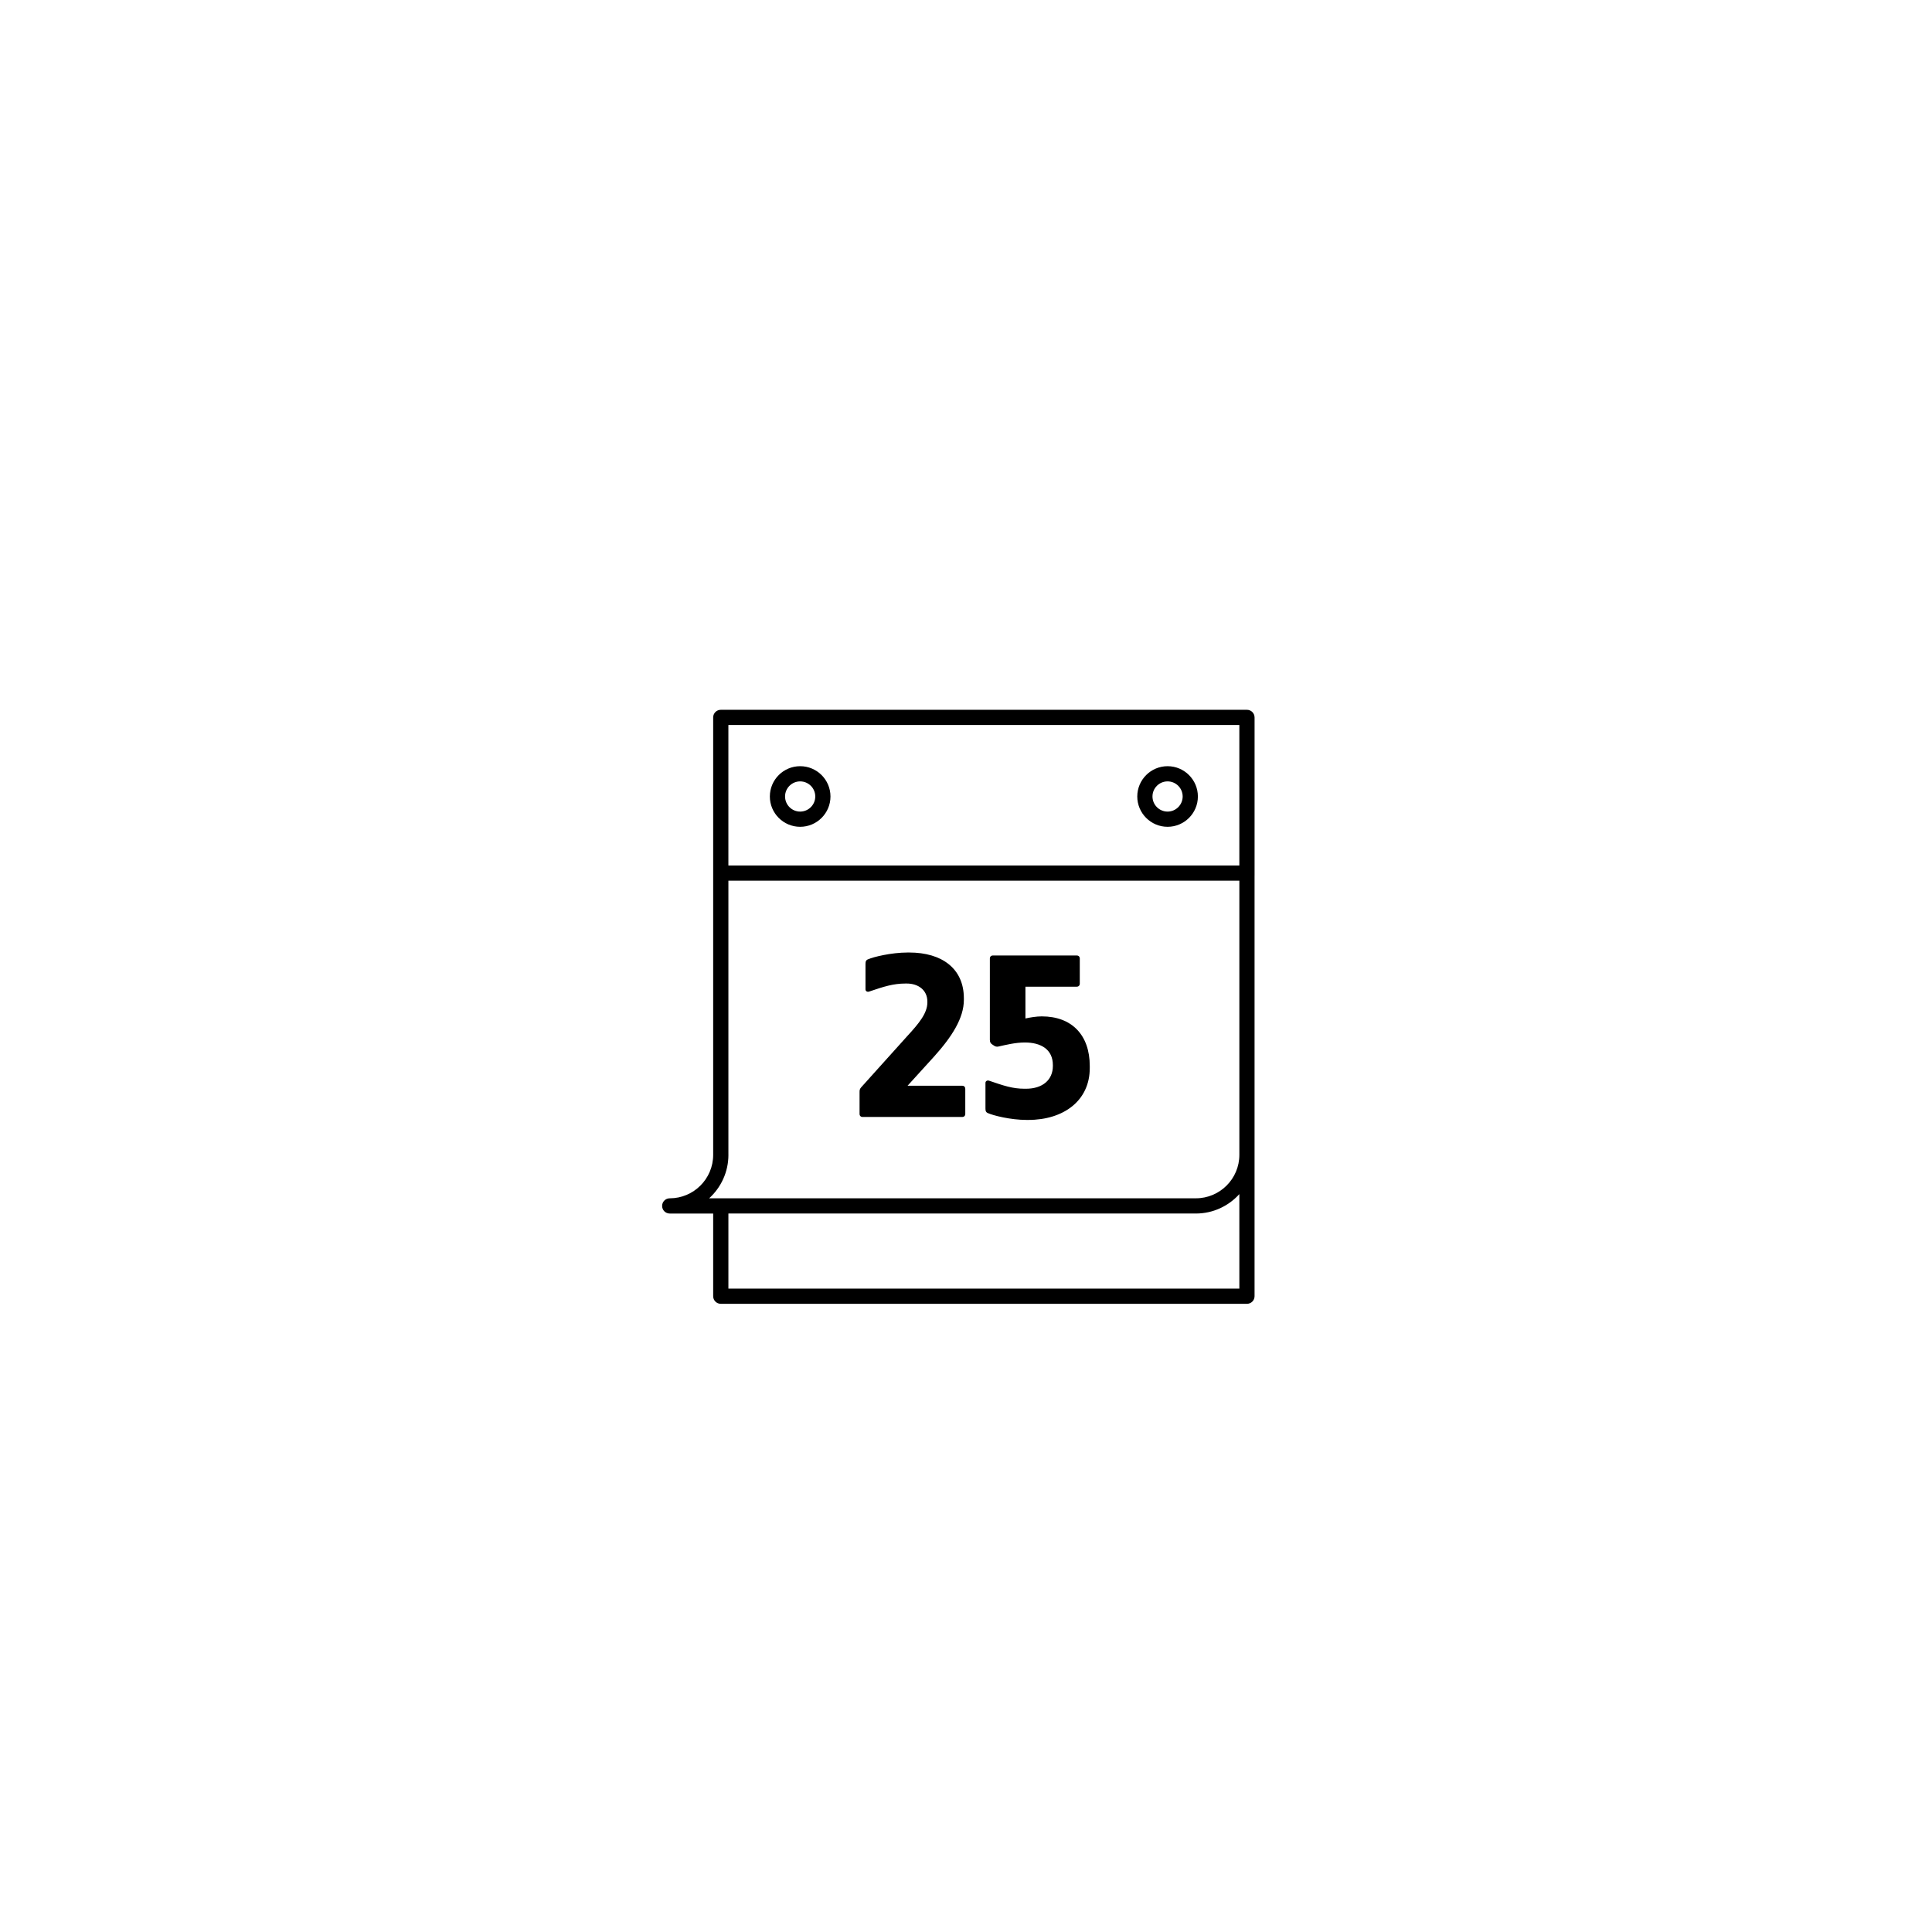 <?xml version="1.0" encoding="UTF-8"?>
<!-- Uploaded to: SVG Repo, www.svgrepo.com, Generator: SVG Repo Mixer Tools -->
<svg fill="#000000" width="800px" height="800px" version="1.1" viewBox="144 144 512 512" xmlns="http://www.w3.org/2000/svg">
 <g>
  <path d="m476.47 334.12c0-1.113-0.902-2.016-2.016-2.016h-139.44c-1.113 0-2.016 0.902-2.016 2.016v115.93c0 6.352-5.168 11.516-11.516 11.516-1.113 0-2.016 0.902-2.016 2.016s0.902 2.016 2.016 2.016h11.516v21.91c0 1.113 0.902 2.016 2.016 2.016h139.44c1.113 0 2.016-0.902 2.016-2.016v-111.45c0-0.008 0.004-0.012 0.004-0.02v-41.918zm-71.734 2.012h67.703v37.23h-135.41v-37.23zm-67.703 113.92v-0.004-72.656h135.41v72.652c0 6.352-5.164 11.516-11.516 11.516l-129 0.004c3.137-2.848 5.109-6.953 5.113-11.512zm135.41 35.438h-135.41v-19.895h123.89c4.566 0 8.668-1.992 11.516-5.141z"/>
  <path d="m453.42 363.11c4.43 0 8.031-3.602 8.031-8.031 0-4.43-3.602-8.031-8.031-8.031s-8.031 3.602-8.031 8.031c0 4.426 3.602 8.031 8.031 8.031zm0-12.035c2.207 0 4 1.793 4 4s-1.793 4.004-4 4.004-4-1.793-4-4.004c-0.004-2.207 1.793-4 4-4z"/>
  <path d="m356.05 363.11c4.43 0 8.035-3.602 8.035-8.031 0-4.43-3.602-8.031-8.035-8.031-4.43 0-8.031 3.602-8.031 8.031-0.004 4.426 3.602 8.031 8.031 8.031zm0-12.035c2.207 0 4.004 1.793 4.004 4s-1.797 4.004-4.004 4.004-4-1.793-4-4.004c-0.004-2.207 1.793-4 4-4z"/>
  <path d="m399 431.73h-14.484l6.949-7.644c4.816-5.34 7.969-10.285 7.969-15.105v-0.422c0-7.856-5.785-12.133-14.484-12.133h-0.41c-4.426 0-9.188 1.219-10.41 1.762-0.645 0.223-0.766 0.605-0.766 1.262v6.746c0 0.484 0.484 0.746 0.957 0.582 3.902-1.328 6.41-2.133 9.684-2.133h0.289c3.055 0 5.469 1.73 5.469 4.785v0.207c0 2.856-2.172 5.516-5.391 9.008l-12.156 13.512c-0.371 0.422-0.422 0.746-0.422 1.168v5.879c0 0.484 0.324 0.805 0.805 0.805h26.406c0.484 0 0.805-0.324 0.805-0.805v-6.656c-0.004-0.492-0.324-0.816-0.809-0.816z"/>
  <path d="m420.09 413.35c-1.445 0-3.125 0.285-4.34 0.555v-8.422h13.598c0.484 0 0.805-0.324 0.805-0.809v-6.656c0-0.484-0.324-0.805-0.805-0.805h-22.219c-0.484 0-0.805 0.324-0.805 0.805v21.559c0 0.684 0.262 1.004 0.723 1.277l0.516 0.34c0.336 0.195 0.719 0.215 0.984 0.156 1.984-0.438 4.539-1.082 7.035-1.082 4.285 0 7.438 1.824 7.438 5.996v0.227c0 3.699-2.734 6.035-7.133 6.035h-0.34c-3.238 0-5.535-0.805-9.434-2.133-0.473-0.16-0.957 0.102-0.957 0.582v6.793c0 0.656 0.121 1.039 0.766 1.262 1.223 0.543 5.769 1.762 10.164 1.762h0.41c9.395 0 16.301-5.133 16.301-13.734v-0.562c0-8.211-4.777-13.145-12.707-13.145z"/>
 </g>
</svg>
